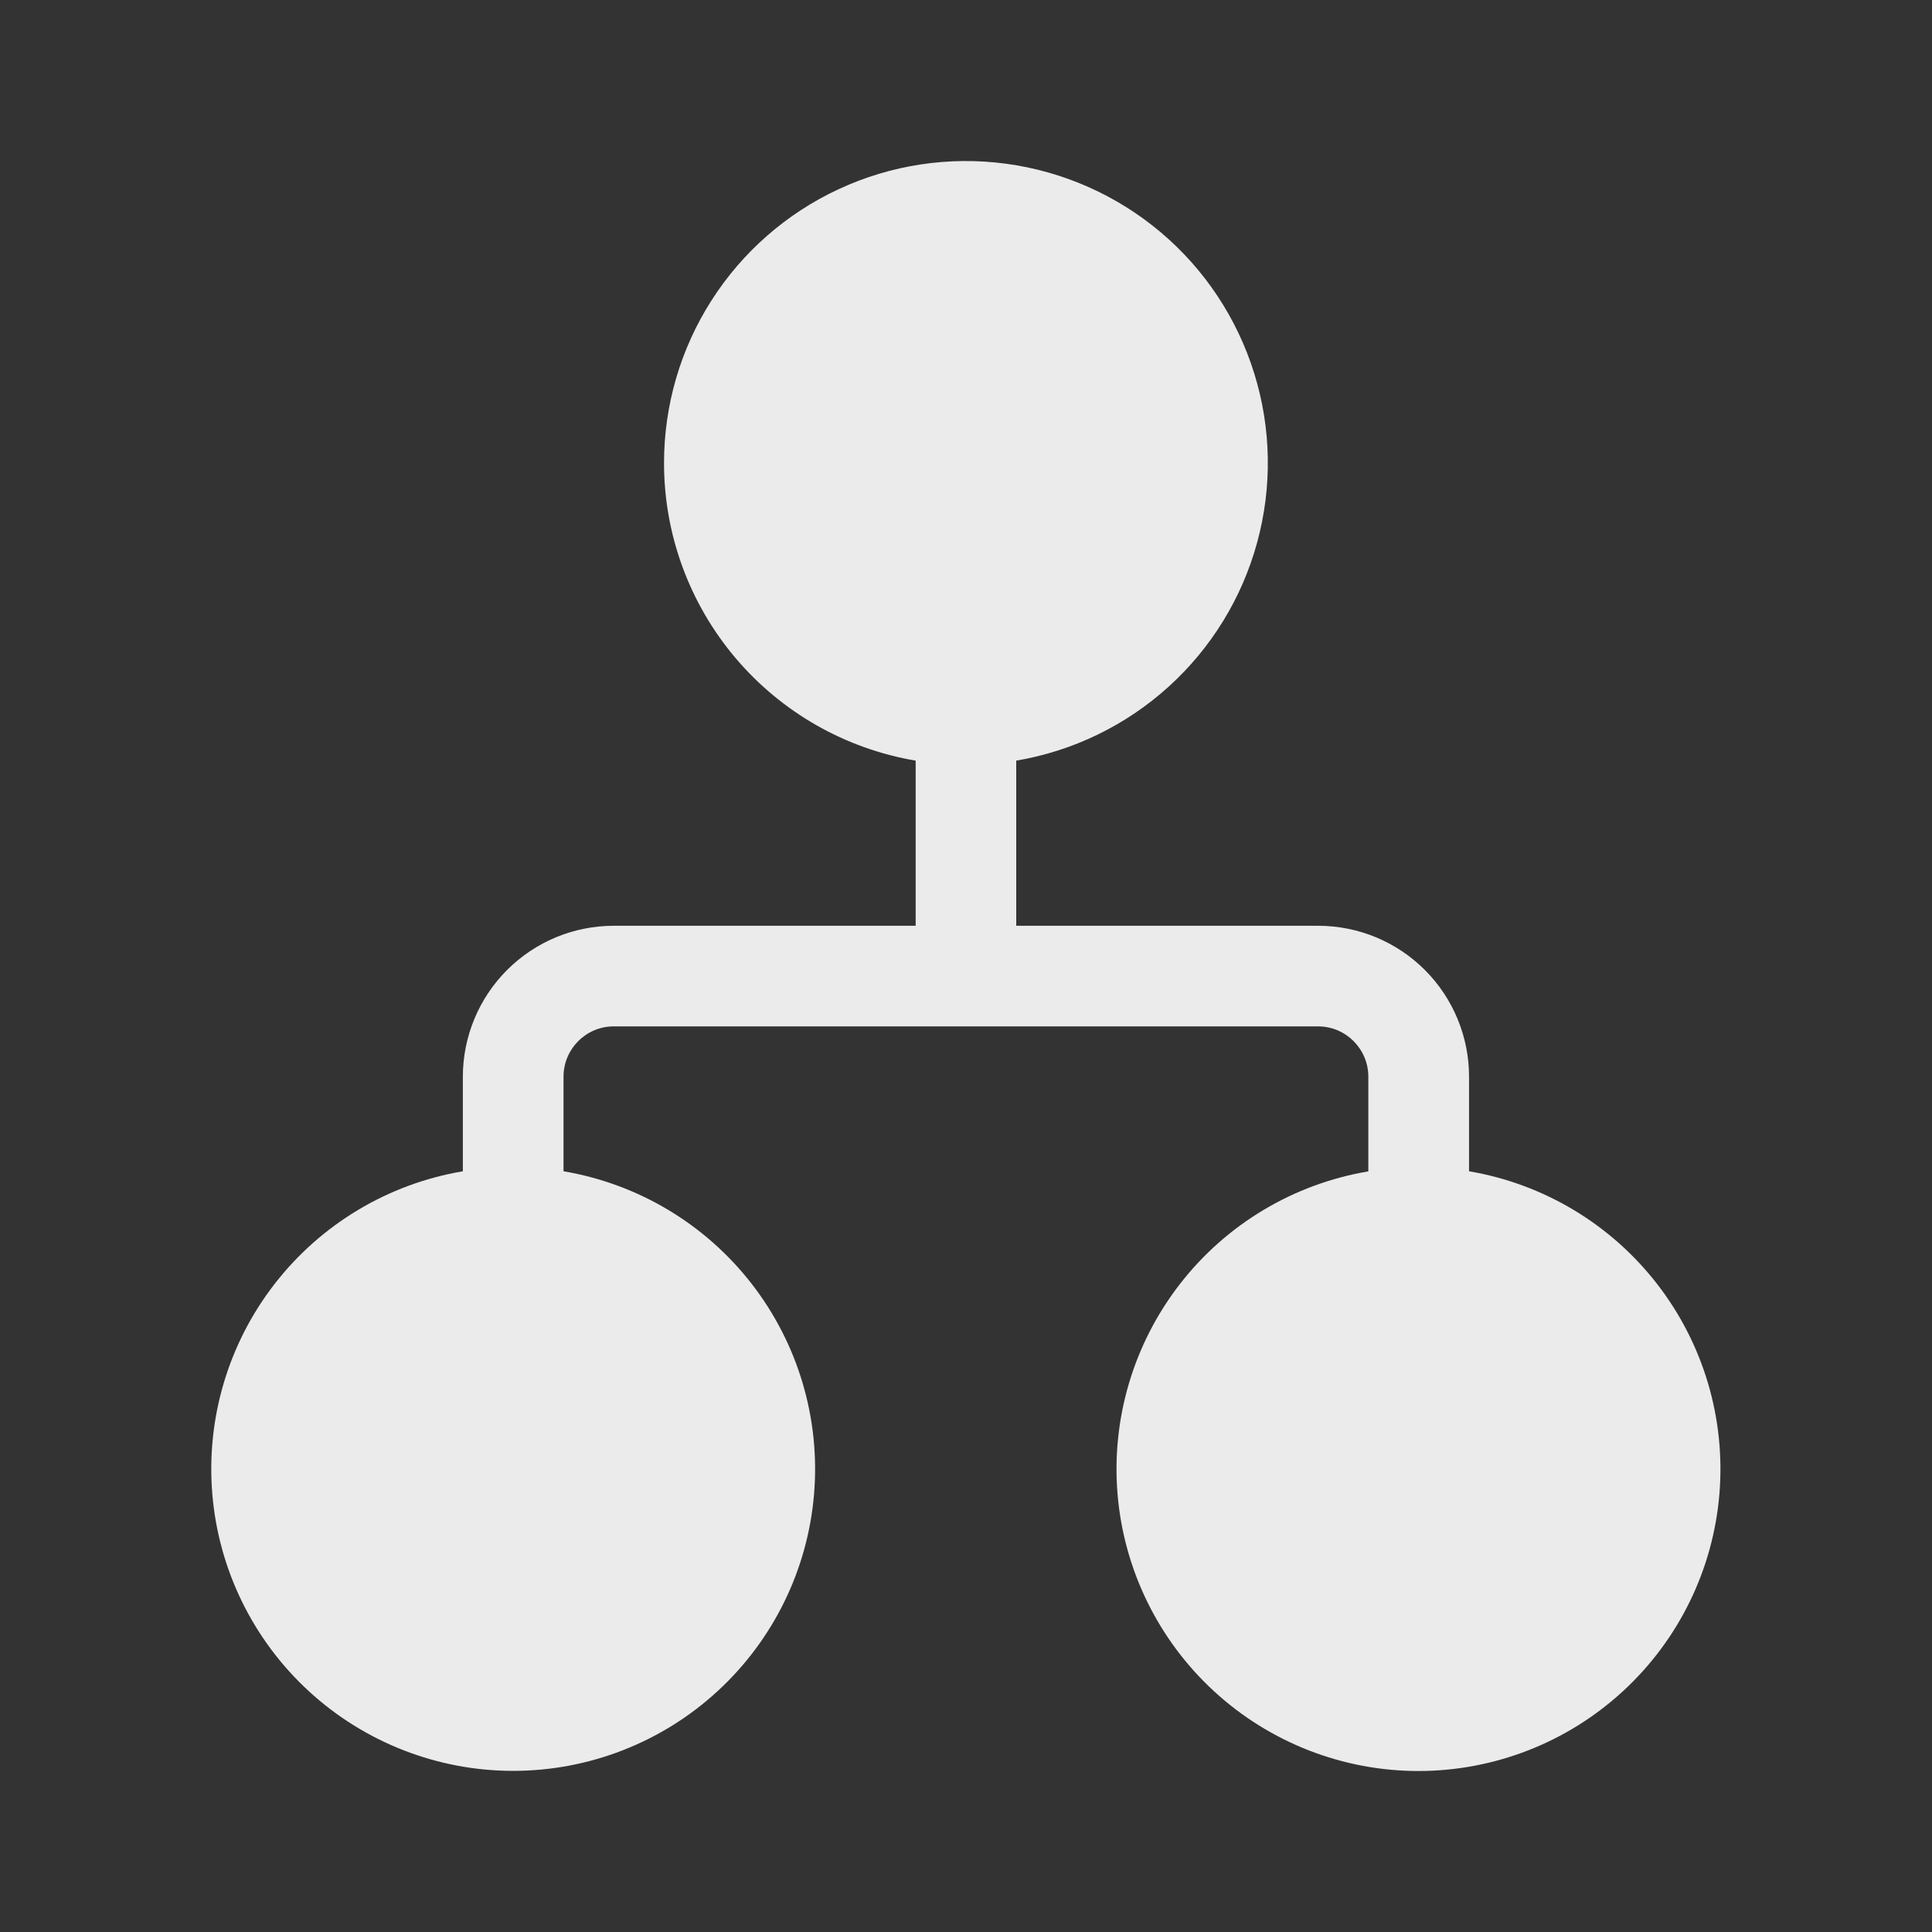 <svg width="40" height="40" viewBox="0 0 40 40" fill="none" xmlns="http://www.w3.org/2000/svg">
<rect x="0" y="0" width="40" height="40" fill="#333333" stroke="none"/>
<path d="M13.748 9.584C13.748 8.392 14.088 7.225 14.73 6.221C15.371 5.217 16.286 4.416 17.367 3.915C18.448 3.413 19.65 3.231 20.831 3.39C22.012 3.549 23.123 4.042 24.034 4.811C24.944 5.58 25.615 6.594 25.968 7.732C26.322 8.87 26.342 10.085 26.027 11.235C25.713 12.384 25.076 13.42 24.192 14.22C23.309 15.019 22.215 15.55 21.04 15.748V19.167H27.29C28.119 19.167 28.914 19.496 29.5 20.082C30.086 20.668 30.415 21.463 30.415 22.292V24.25C31.96 24.512 33.349 25.345 34.309 26.584C35.269 27.822 35.729 29.375 35.598 30.937C35.467 32.498 34.755 33.953 33.602 35.014C32.449 36.076 30.94 36.665 29.373 36.667C27.805 36.668 26.294 36.08 25.139 35.019C23.984 33.958 23.27 32.502 23.138 30.939C23.007 29.377 23.468 27.822 24.43 26.583C25.391 25.344 26.784 24.512 28.33 24.252V22.292C28.33 21.717 27.863 21.25 27.288 21.25H12.708C12.133 21.25 11.667 21.717 11.667 22.292V24.25C13.212 24.511 14.603 25.343 15.564 26.582C16.524 27.82 16.985 29.374 16.854 30.936C16.723 32.498 16.01 33.953 14.856 35.014C13.703 36.075 12.192 36.664 10.625 36.664C9.058 36.664 7.547 36.075 6.394 35.014C5.24 33.953 4.527 32.498 4.396 30.936C4.265 29.374 4.725 27.82 5.686 26.582C6.647 25.343 8.038 24.511 9.583 24.25V22.292C9.583 21.463 9.913 20.668 10.499 20.082C11.085 19.496 11.88 19.167 12.708 19.167H18.958V15.748C17.501 15.502 16.179 14.748 15.225 13.62C14.271 12.491 13.747 11.062 13.748 9.584Z" fill="white" fill-opacity="0.9"/>
</svg>
